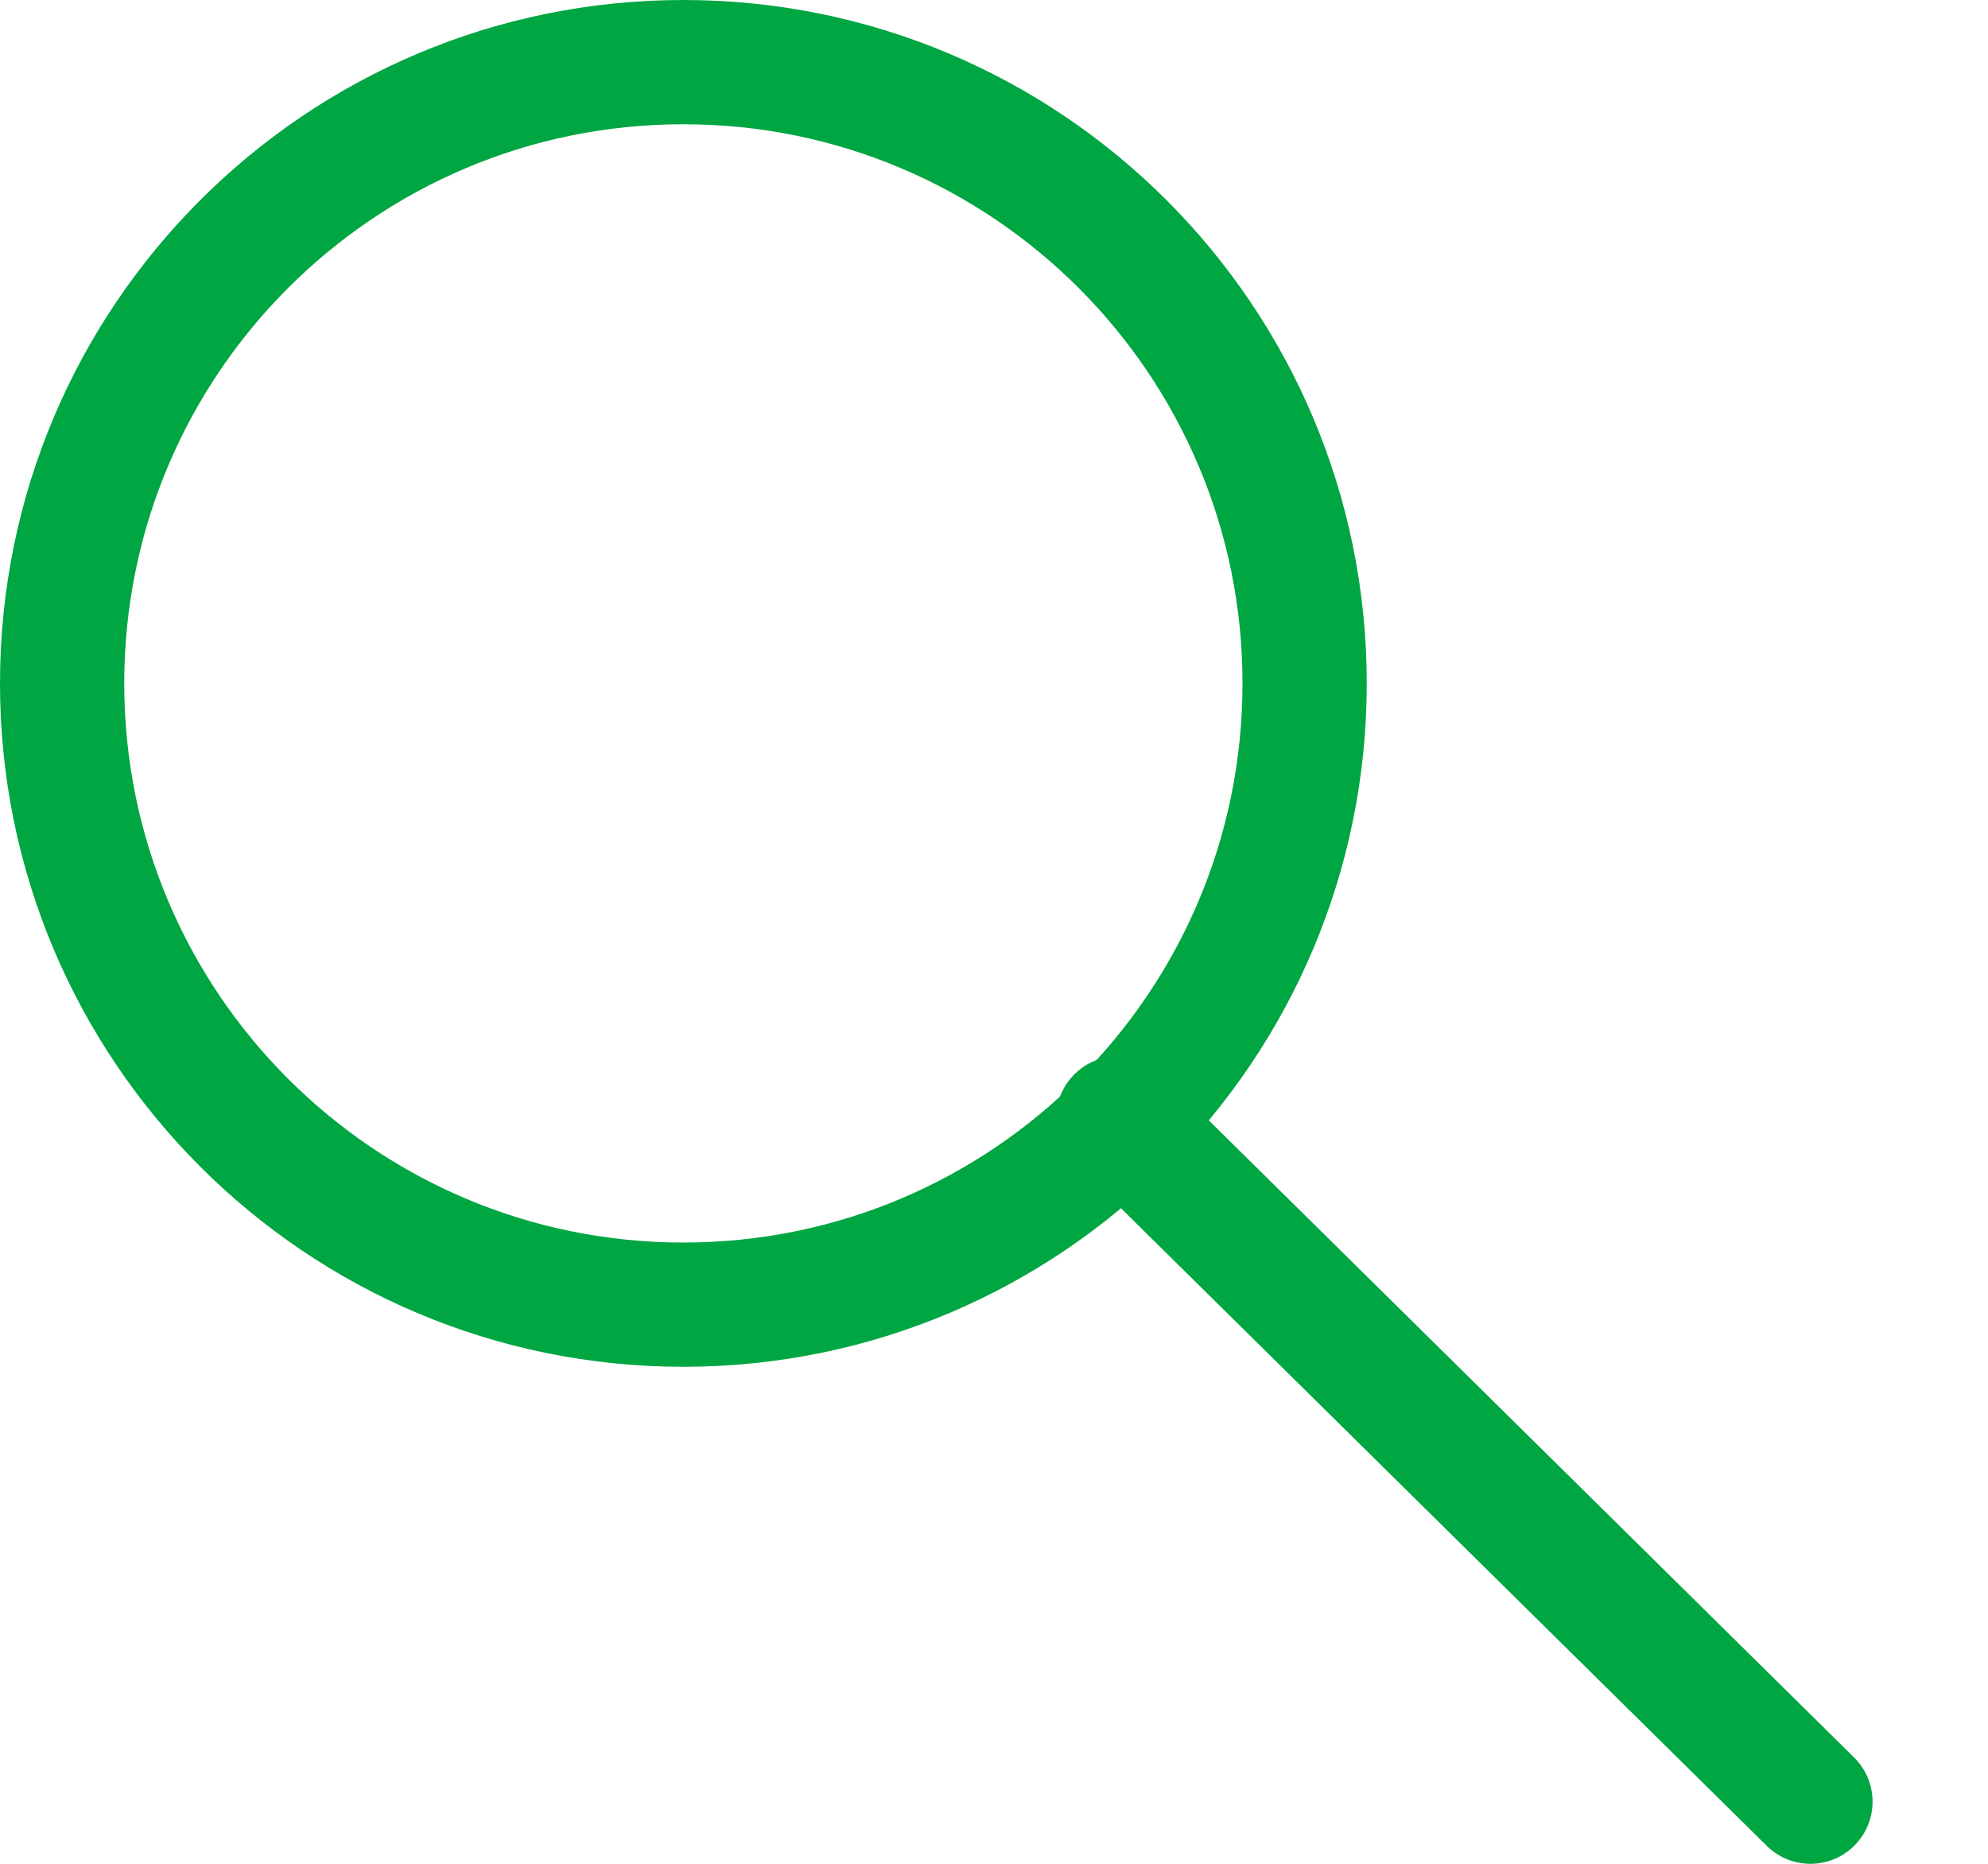 <?xml version="1.0" encoding="UTF-8"?> <svg xmlns="http://www.w3.org/2000/svg" width="16" height="15" viewBox="0 0 16 15" fill="none"><g clip-path="url(#clip0_173_12)"><path d="M5.5 10.5C8.261 10.5 10.5 8.261 10.5 5.5C10.5 2.739 8.261 0.5 5.5 0.5C2.739 0.5 0.5 2.739 0.5 5.5C0.5 8.261 2.739 10.5 5.5 10.5Z" stroke="#00A642" stroke-linecap="round" stroke-linejoin="round"></path><path d="M14.571 14.5L9 9" stroke="#00A642" stroke-linecap="round" stroke-linejoin="round"></path></g><defs><clipPath id="clip0_173_12"><rect width="16" height="15" fill="white"></rect></clipPath></defs></svg> 